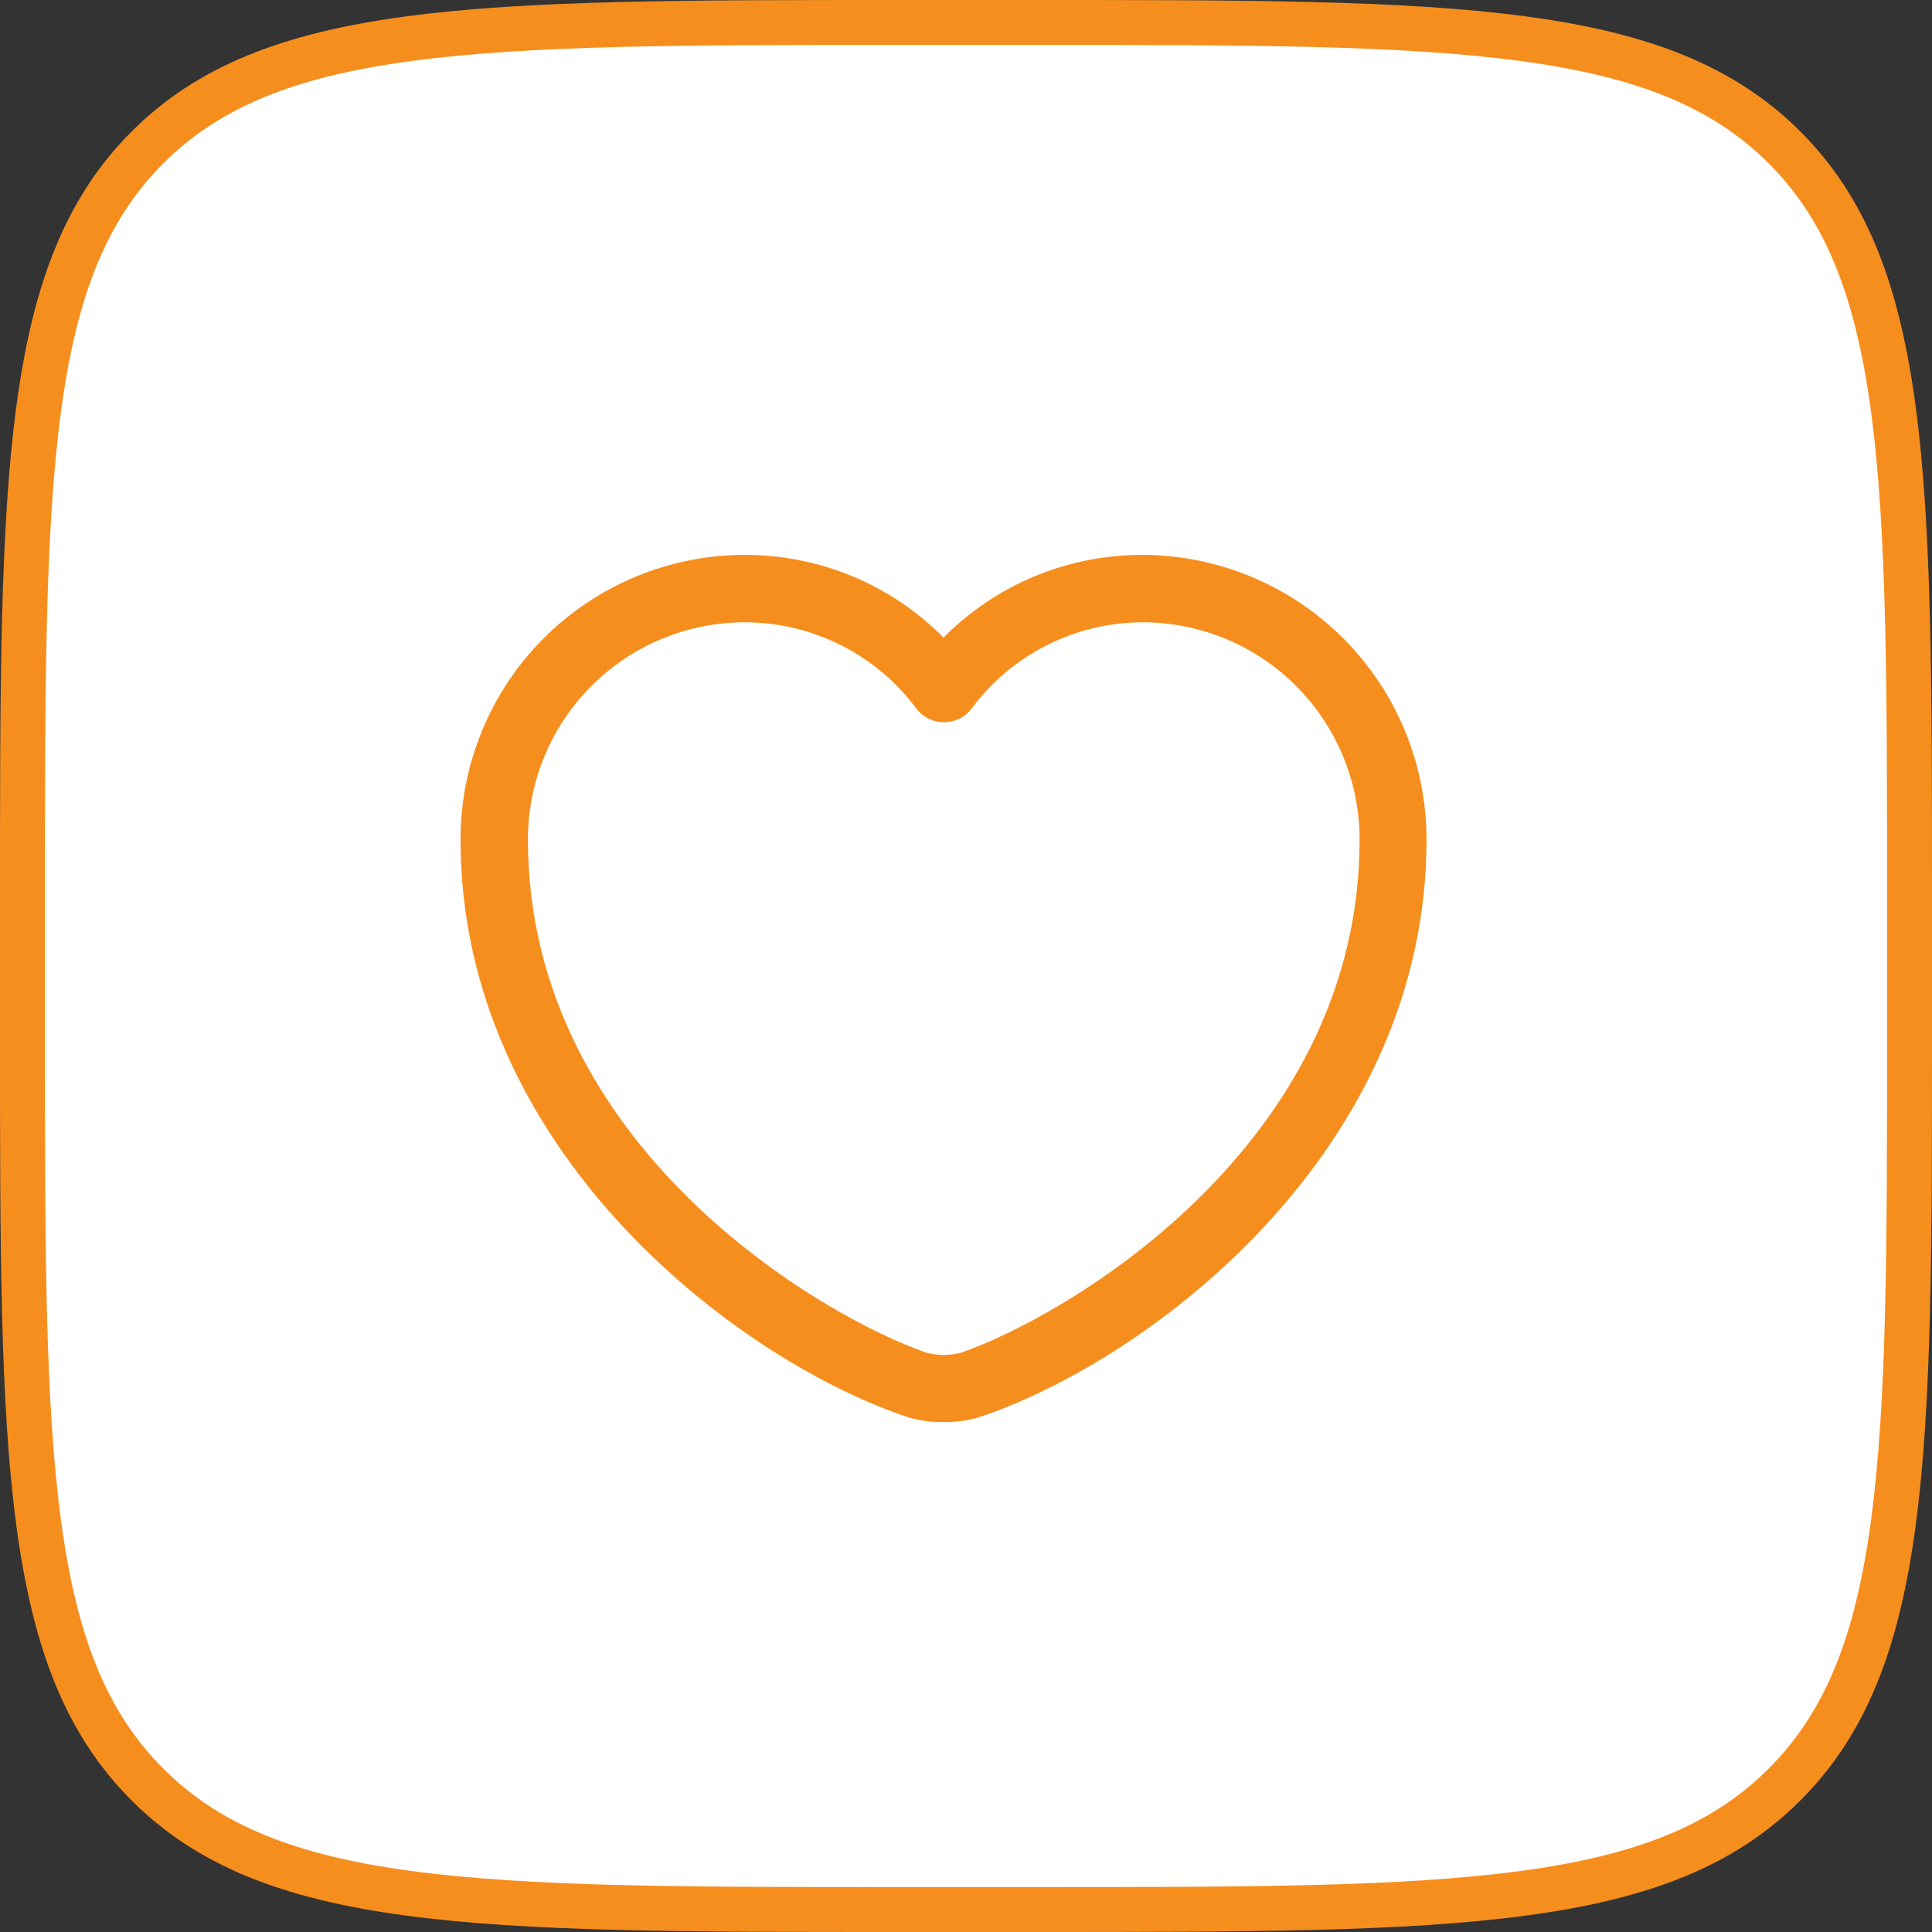 <svg width="43" height="43" viewBox="0 0 43 43" fill="none" xmlns="http://www.w3.org/2000/svg">
<rect x="0" y="0" width="43" height="43" fill="#333333" stroke="none"/>
<path d="M20 0.5H23C27.728 0.5 31.224 0.501 33.906 0.862C36.574 1.22 38.361 1.926 39.718 3.282C41.074 4.639 41.78 6.426 42.138 9.094C42.499 11.776 42.5 15.272 42.5 20V23C42.5 27.728 42.499 31.224 42.138 33.906C41.78 36.574 41.074 38.361 39.718 39.718C38.361 41.074 36.574 41.78 33.906 42.138C31.224 42.499 27.728 42.5 23 42.5H20C15.272 42.5 11.776 42.499 9.094 42.138C6.426 41.78 4.639 41.074 3.282 39.718C1.926 38.361 1.22 36.574 0.862 33.906C0.501 31.224 0.5 27.728 0.5 23V20C0.5 15.272 0.501 11.776 0.862 9.094C1.22 6.426 1.926 4.639 3.282 3.282C4.639 1.926 6.426 1.22 9.094 0.862C11.776 0.501 15.272 0.5 20 0.5Z" fill="white" stroke="#F68E1E"/>
<g clip-path="url(#clip0_687_1667)">
<path d="M21 31.65C20.708 31.655 20.417 31.612 20.14 31.52C16.32 30.21 10.25 25.56 10.25 18.69C10.247 17.013 10.91 15.403 12.093 14.214C13.276 13.026 14.883 12.355 16.56 12.35C17.385 12.347 18.203 12.508 18.965 12.823C19.727 13.139 20.419 13.604 21 14.19C21.581 13.604 22.273 13.139 23.035 12.823C23.797 12.508 24.615 12.347 25.44 12.35C27.117 12.357 28.722 13.028 29.905 14.216C31.088 15.405 31.751 17.013 31.75 18.69C31.75 25.57 25.68 30.21 21.86 31.52C21.583 31.612 21.292 31.655 21 31.65ZM16.56 13.85C15.281 13.856 14.056 14.368 13.154 15.276C12.253 16.183 11.748 17.411 11.75 18.69C11.75 25.52 18.32 29.32 20.63 30.11C20.876 30.17 21.134 30.17 21.38 30.11C23.68 29.32 30.26 25.53 30.26 18.69C30.262 17.411 29.757 16.183 28.856 15.276C27.954 14.368 26.729 13.856 25.45 13.85C24.703 13.848 23.965 14.023 23.298 14.361C22.631 14.698 22.052 15.187 21.61 15.79C21.537 15.879 21.446 15.951 21.342 16C21.238 16.049 21.125 16.075 21.01 16.075C20.895 16.075 20.782 16.049 20.678 16C20.574 15.951 20.483 15.879 20.41 15.79C19.966 15.187 19.386 14.697 18.717 14.36C18.048 14.023 17.309 13.848 16.56 13.85V13.85Z" fill="#F68E1E"/>
</g>
<defs>
<clipPath id="clip0_687_1667">
<rect width="24" height="24" fill="white" transform="translate(9 10)"/>
</clipPath>
</defs>
</svg>
